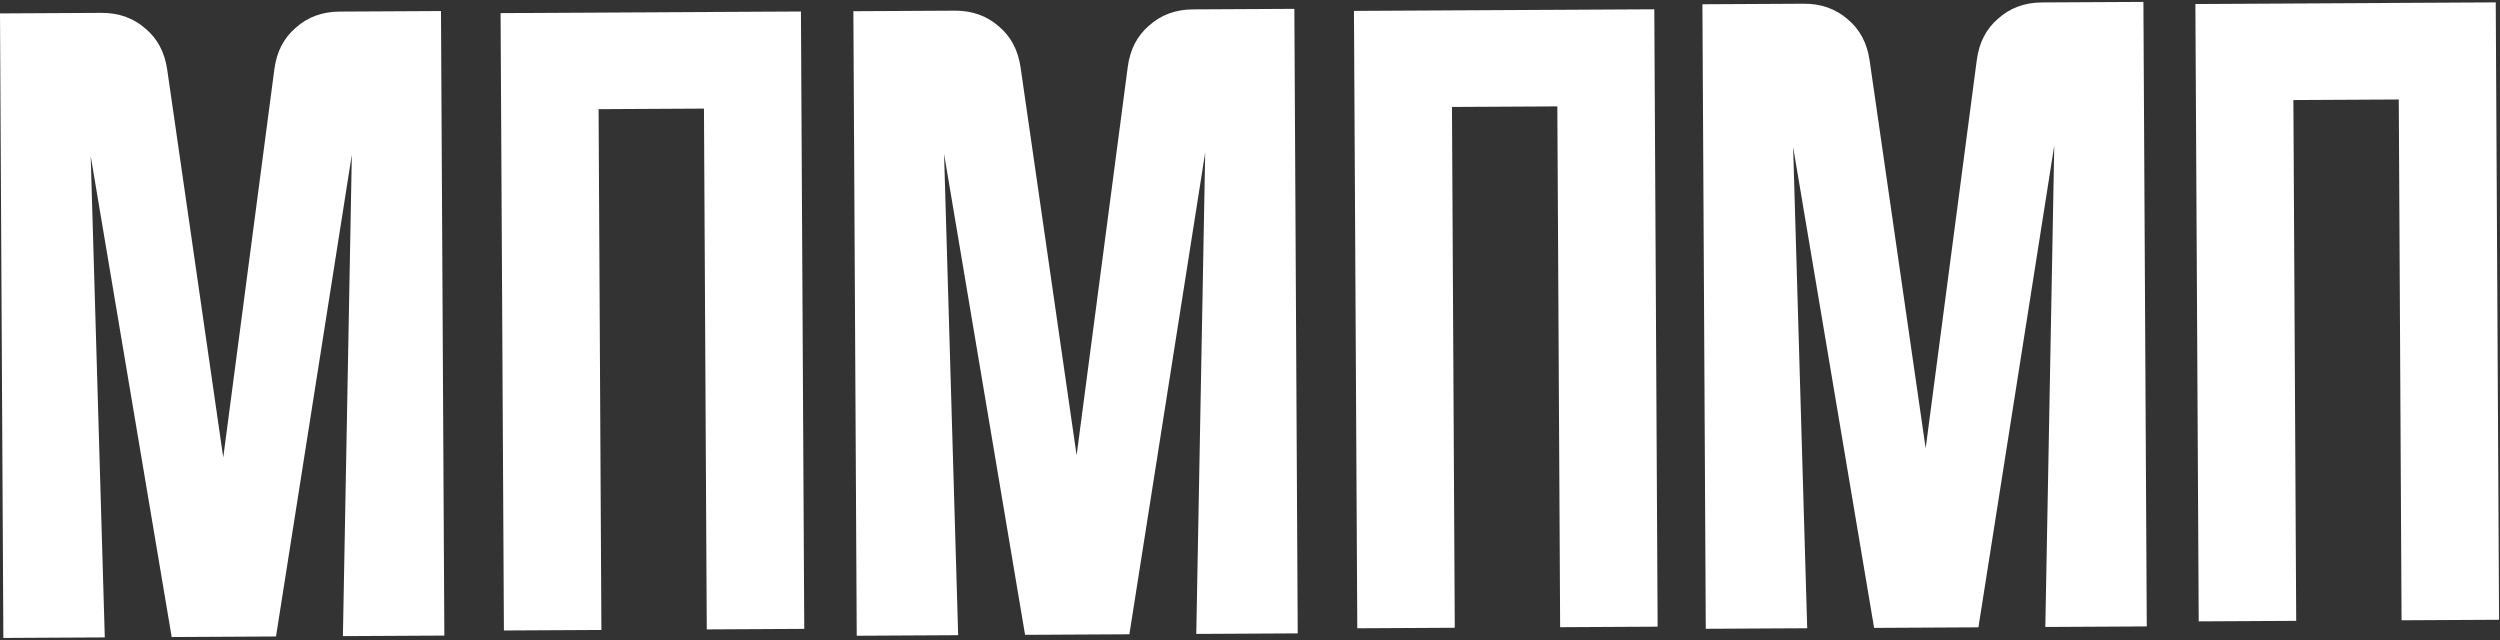 <?xml version="1.0" encoding="UTF-8"?> <svg xmlns="http://www.w3.org/2000/svg" width="1468" height="376" viewBox="0 0 1468 376" fill="none"><rect x="0" y="0" width="1468" height="376" fill="#333333" stroke="none"/> <path fill-rule="evenodd" clip-rule="evenodd" d="M295.662 327.109L295.894 370.221L353.139 369.913L351.495 64.1L413.368 63.767L415.012 369.581L472.257 369.273L470.308 6.75L293.945 7.698L295.662 327.109Z" fill="white"></path> <path fill-rule="evenodd" clip-rule="evenodd" d="M796.763 325.815L796.995 368.927L854.239 368.619L852.595 62.806L914.469 62.473L916.113 368.286L973.357 367.979L971.409 5.455L795.046 6.404L796.763 325.815Z" fill="white"></path> <path fill-rule="evenodd" clip-rule="evenodd" d="M1290.85 321.759L1291.08 364.871L1348.33 364.563L1346.68 58.75L1408.56 58.417L1410.2 364.231L1467.45 363.923L1465.5 1.4L1289.13 2.348L1290.85 321.759Z" fill="white"></path> <path fill-rule="evenodd" clip-rule="evenodd" d="M0 7.878L1.971 374.601L61.533 374.28L53.255 91.635L100.818 374.069L162.069 373.74L206.594 90.811L201.355 373.529L260.917 373.209L258.945 6.486L199.384 6.807C189.245 6.861 180.672 10.02 173.666 16.283C166.657 22.263 162.476 30.35 161.123 40.545L131.089 268.641L98.182 40.883C96.719 30.704 92.452 22.662 85.379 16.758C78.306 10.57 69.7 7.504 59.562 7.558L0 7.878Z" fill="white"></path> <path fill-rule="evenodd" clip-rule="evenodd" d="M501.102 6.584L503.073 373.307L562.635 372.986L554.356 90.341L601.92 372.775L663.171 372.446L707.696 89.517L702.457 372.235L762.018 371.915L760.047 5.192L700.486 5.512C690.347 5.567 681.774 8.726 674.768 14.989C667.759 20.969 663.578 29.056 662.225 39.251L632.19 267.347L599.284 39.589C597.821 29.41 593.553 21.368 586.481 15.463C579.407 9.276 570.801 6.21 560.663 6.264L501.102 6.584Z" fill="white"></path> <path fill-rule="evenodd" clip-rule="evenodd" d="M999.661 2.505L1001.63 369.227L1061.19 368.907L1052.92 86.261L1100.48 368.695L1161.73 368.366L1206.26 85.437L1201.02 368.155L1260.58 367.835L1258.61 1.113L1199.05 1.433C1188.91 1.487 1180.33 4.646 1173.33 10.909C1166.32 16.889 1162.14 24.977 1160.78 35.171L1130.75 263.267L1097.84 35.509C1096.38 25.33 1092.11 17.288 1085.04 11.384C1077.97 5.196 1069.36 2.13 1059.22 2.184L999.661 2.505Z" fill="white"></path> </svg> 
